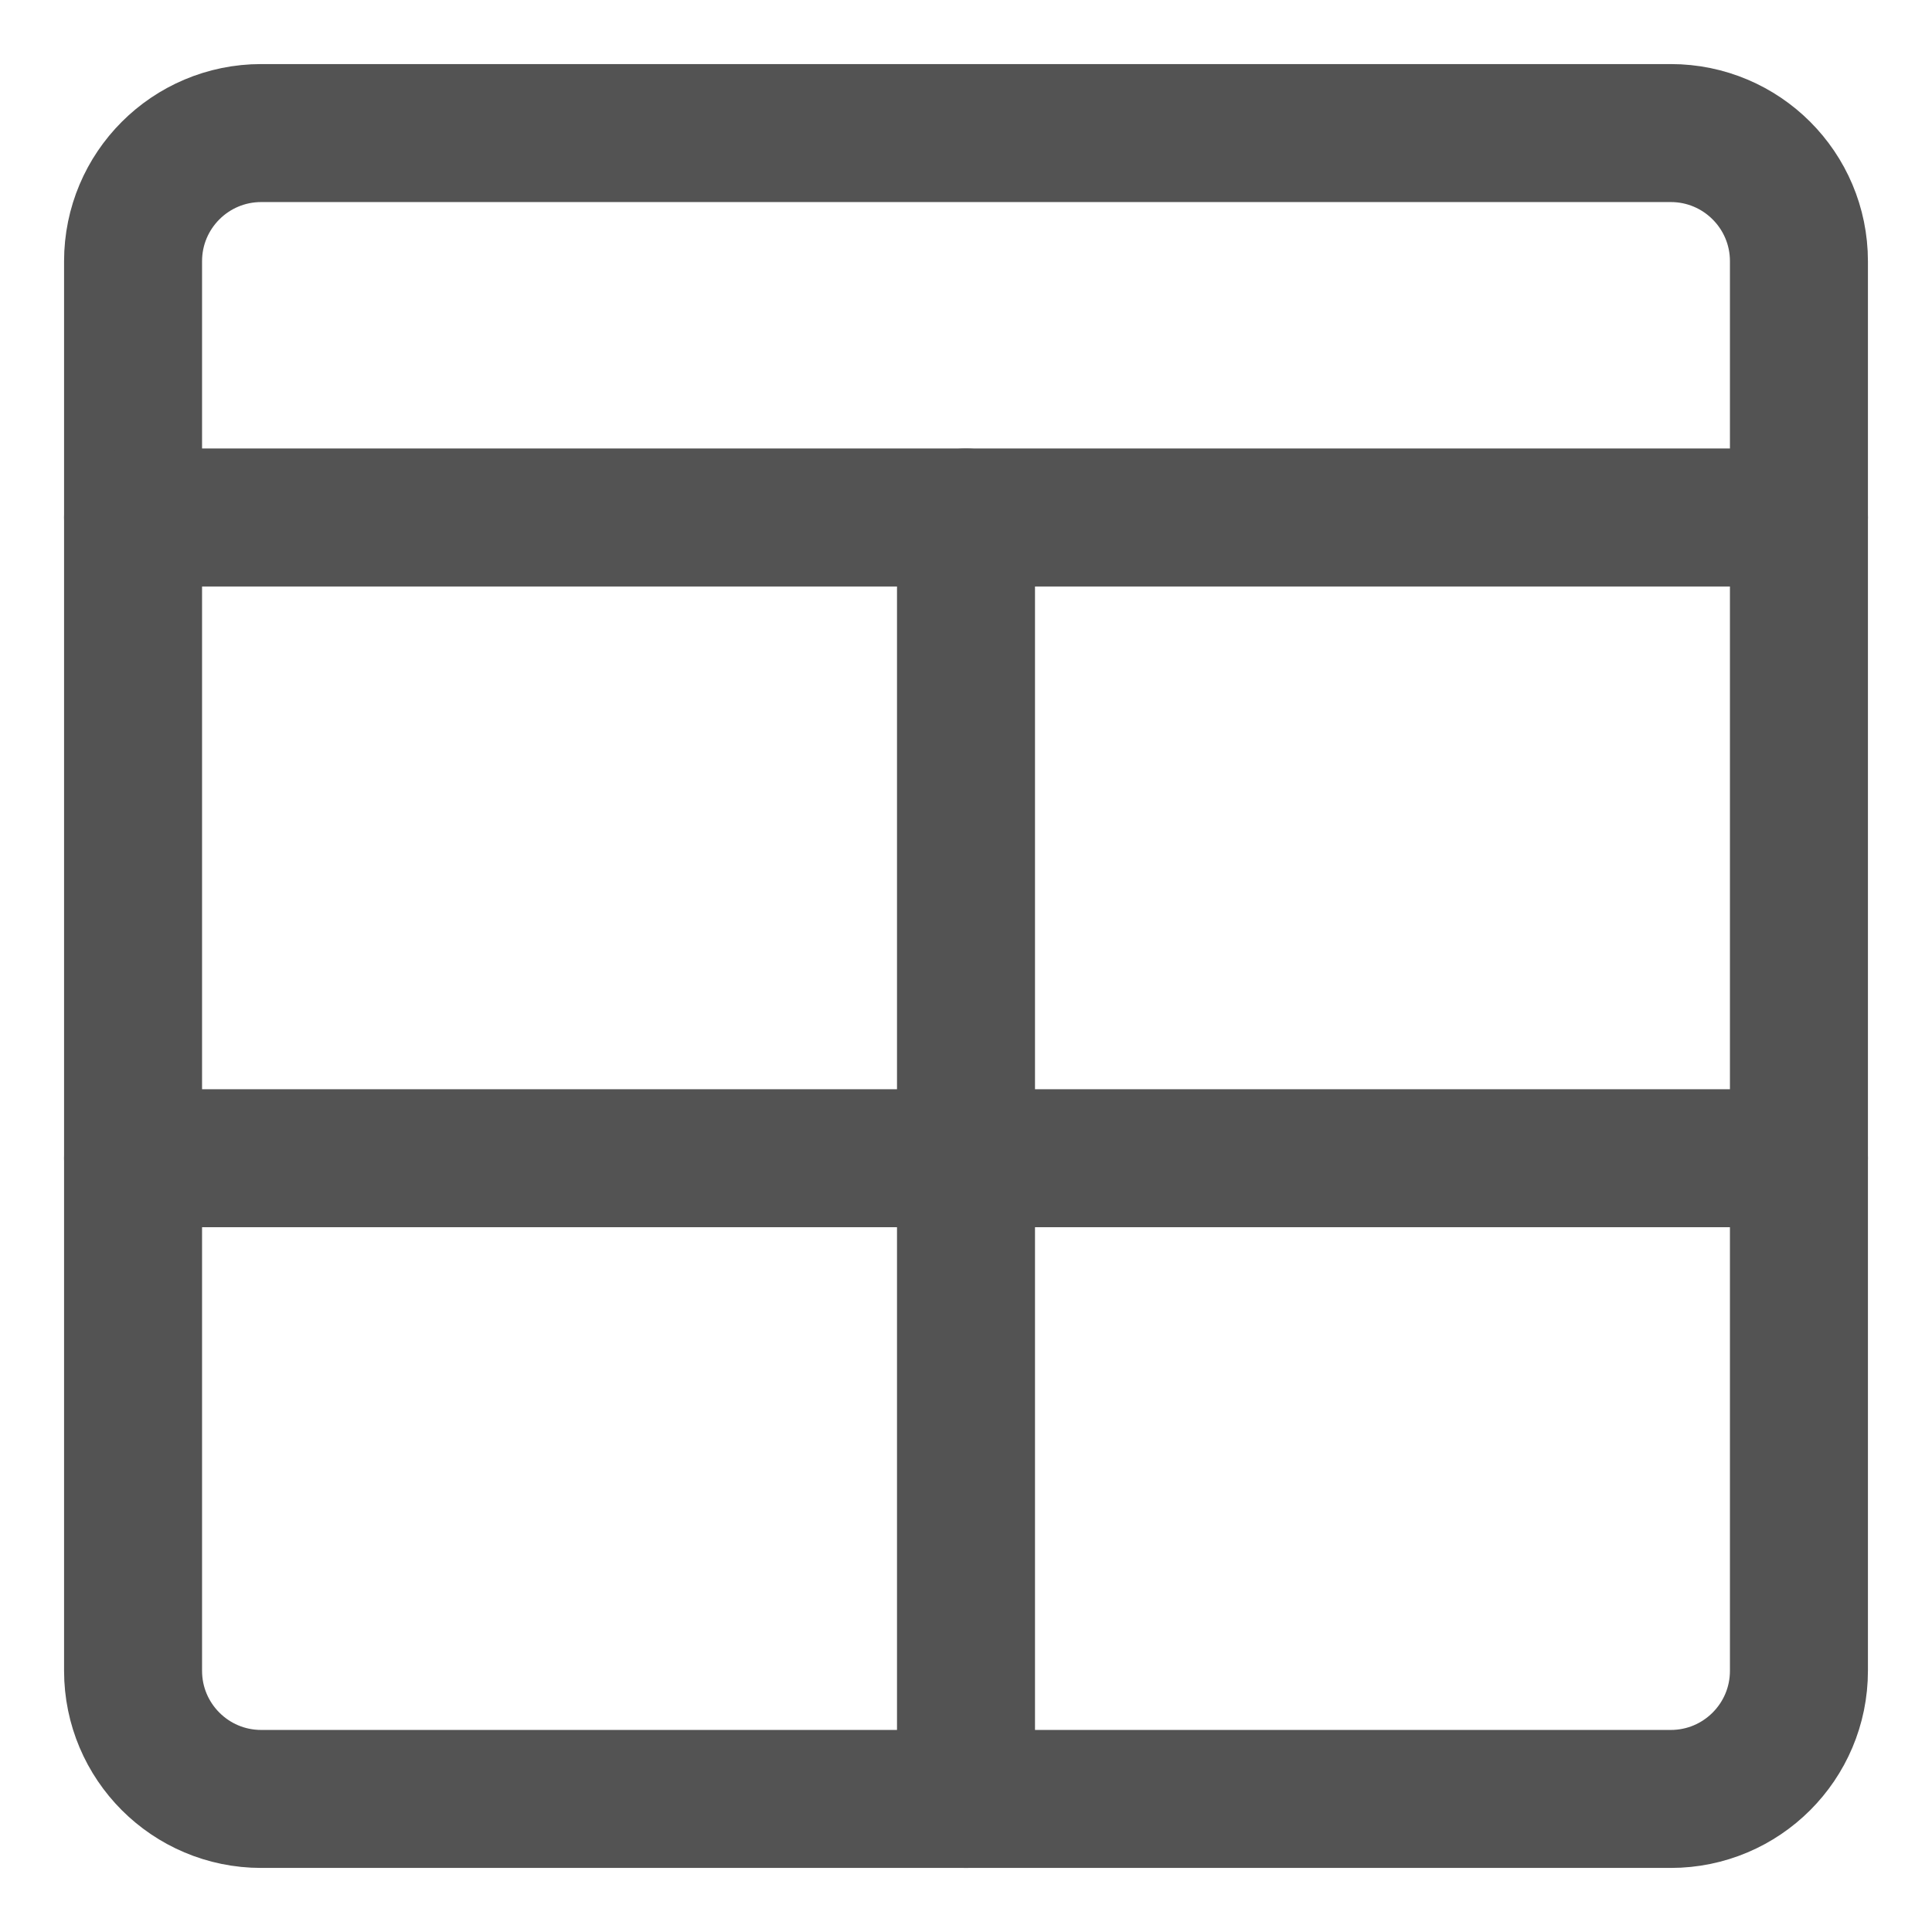 <svg xmlns="http://www.w3.org/2000/svg" fill="none" viewBox="-14.285 -14.285 400 400" id="Layout-Window-8--Streamline-Core.svg" height="400" width="400"><desc>Layout Window 8 Streamline Icon: https://streamlinehq.com</desc><g id="layout-window-8--grid-header-layout-layouts-masthead"><path id="Vector" stroke="#535353" stroke-linecap="round" stroke-linejoin="round" d="M331.634 13.265h-291.838c-14.653 0 -26.531 11.878 -26.531 26.531v291.838c0 14.653 11.878 26.531 26.531 26.531h291.838c14.653 0 26.531 -11.878 26.531 -26.531v-291.838c0 -14.653 -11.878 -26.531 -26.531 -26.531Z" stroke-width="28.57"></path><path id="Vector_2" stroke="#535353" stroke-linecap="round" stroke-linejoin="round" d="M13.265 92.858h344.899" stroke-width="28.57"></path><path id="Vector_3" stroke="#535353" stroke-linecap="round" stroke-linejoin="round" d="M185.715 92.858v265.307" stroke-width="28.57"></path><path id="Vector_4" stroke="#535353" stroke-linecap="round" stroke-linejoin="round" d="M13.265 225.511h344.899" stroke-width="28.57"></path></g></svg>